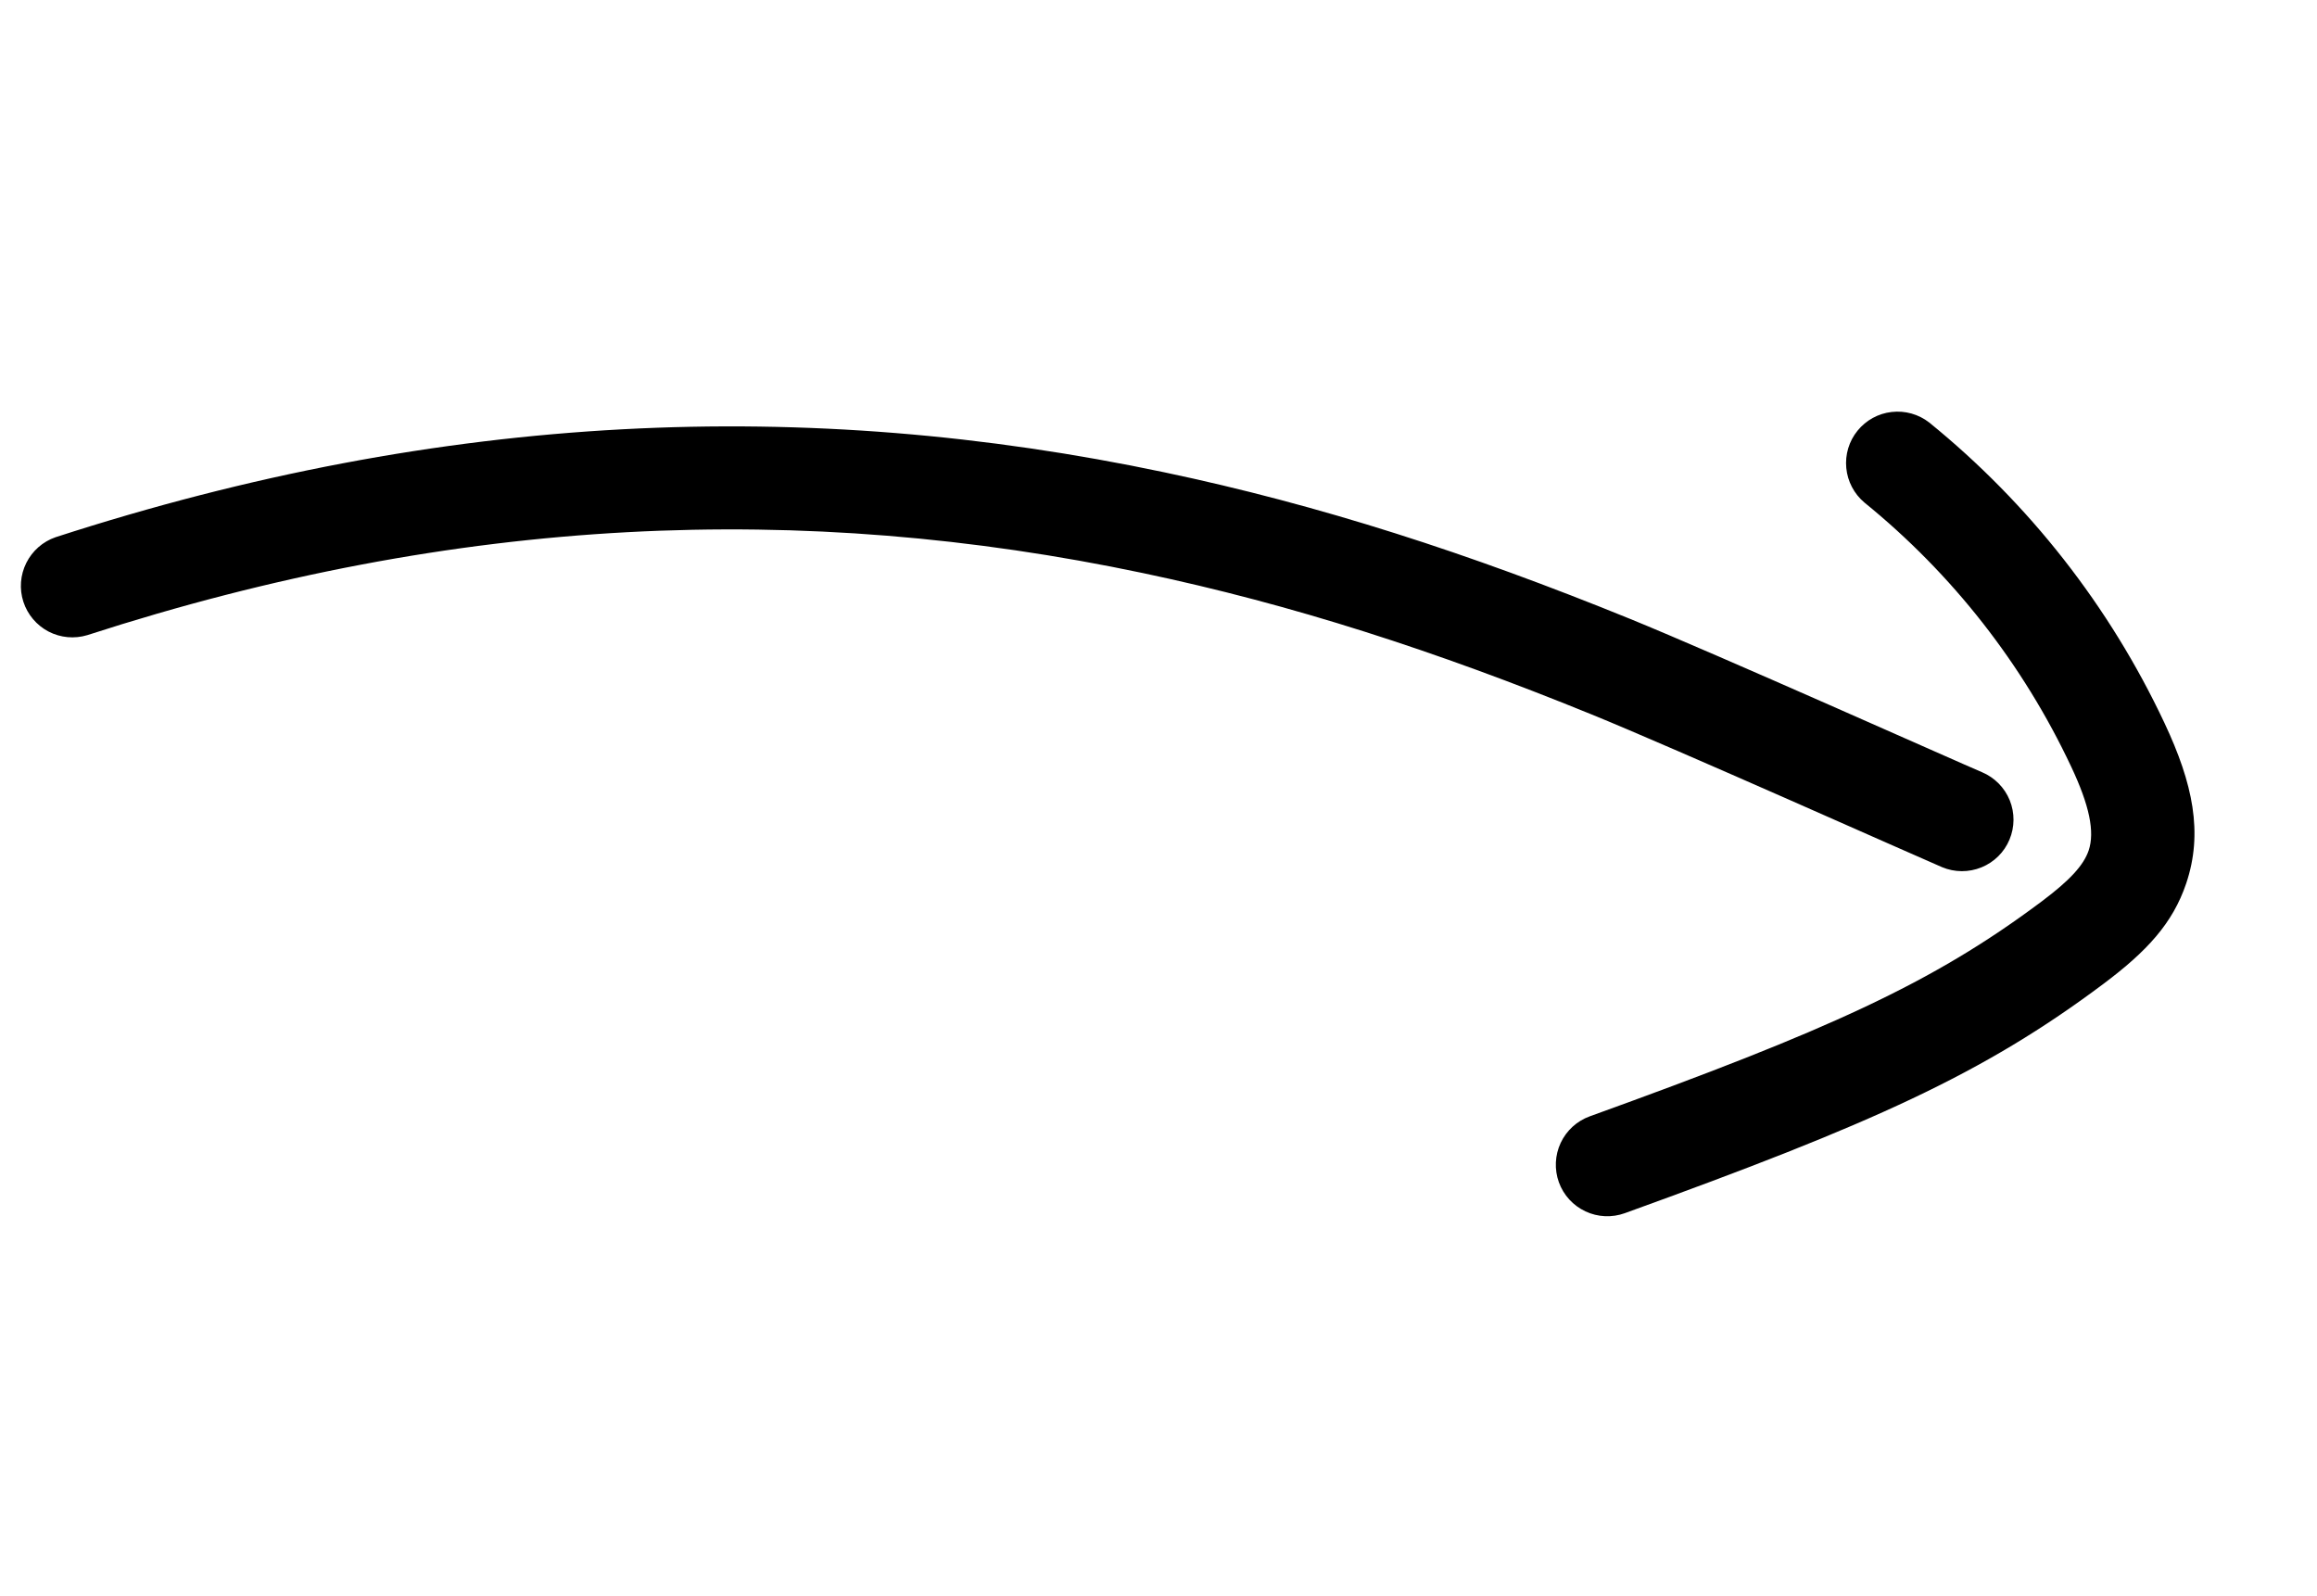 <svg width="45" height="31" viewBox="0 0 45 31" fill="none" xmlns="http://www.w3.org/2000/svg">
<g clip-path="url(#clip0_4349_21582)">
<path d="M1.08 10.433C0.832 10.518 0.628 10.698 0.511 10.932C0.394 11.166 0.373 11.438 0.454 11.687C0.535 11.936 0.71 12.143 0.942 12.265C1.175 12.386 1.445 12.411 1.696 12.335C8.909 9.998 15.607 9.743 22.194 11.129C25.094 11.739 27.874 12.638 30.904 13.872C32.524 14.531 37.233 16.636 37.717 16.841C37.962 16.944 38.237 16.945 38.483 16.845C38.729 16.745 38.925 16.552 39.027 16.307C39.13 16.063 39.132 15.787 39.032 15.541C38.932 15.296 38.738 15.1 38.494 14.997C38.04 14.806 33.317 12.694 31.658 12.019C28.525 10.744 25.635 9.808 22.605 9.171C15.686 7.715 8.635 7.984 1.08 10.433ZM37.468 8.205C37.261 8.044 37 7.971 36.739 8.001C36.479 8.03 36.241 8.161 36.076 8.365C35.911 8.568 35.833 8.828 35.858 9.089C35.883 9.35 36.009 9.59 36.209 9.759C37.918 11.146 39.291 12.9 40.227 14.892C40.581 15.643 40.687 16.156 40.565 16.518C40.466 16.807 40.198 17.097 39.659 17.502C37.527 19.101 35.492 20.013 30.877 21.68C30.627 21.77 30.424 21.956 30.311 22.196C30.199 22.436 30.186 22.711 30.276 22.961C30.366 23.21 30.552 23.414 30.792 23.526C31.032 23.639 31.307 23.651 31.557 23.561C36.358 21.826 38.515 20.86 40.86 19.102C41.696 18.474 42.197 17.934 42.459 17.159C42.791 16.177 42.592 15.219 42.038 14.042C40.974 11.777 39.411 9.782 37.468 8.205Z" fill="black"/>
</g>
<defs>
<clipPath id="clip0_4349_21582">
<rect width="21" height="40" fill="white" transform="matrix(0.259 0.966 0.966 -0.259 0 10.353)"/>
</clipPath>
</defs>
</svg>
